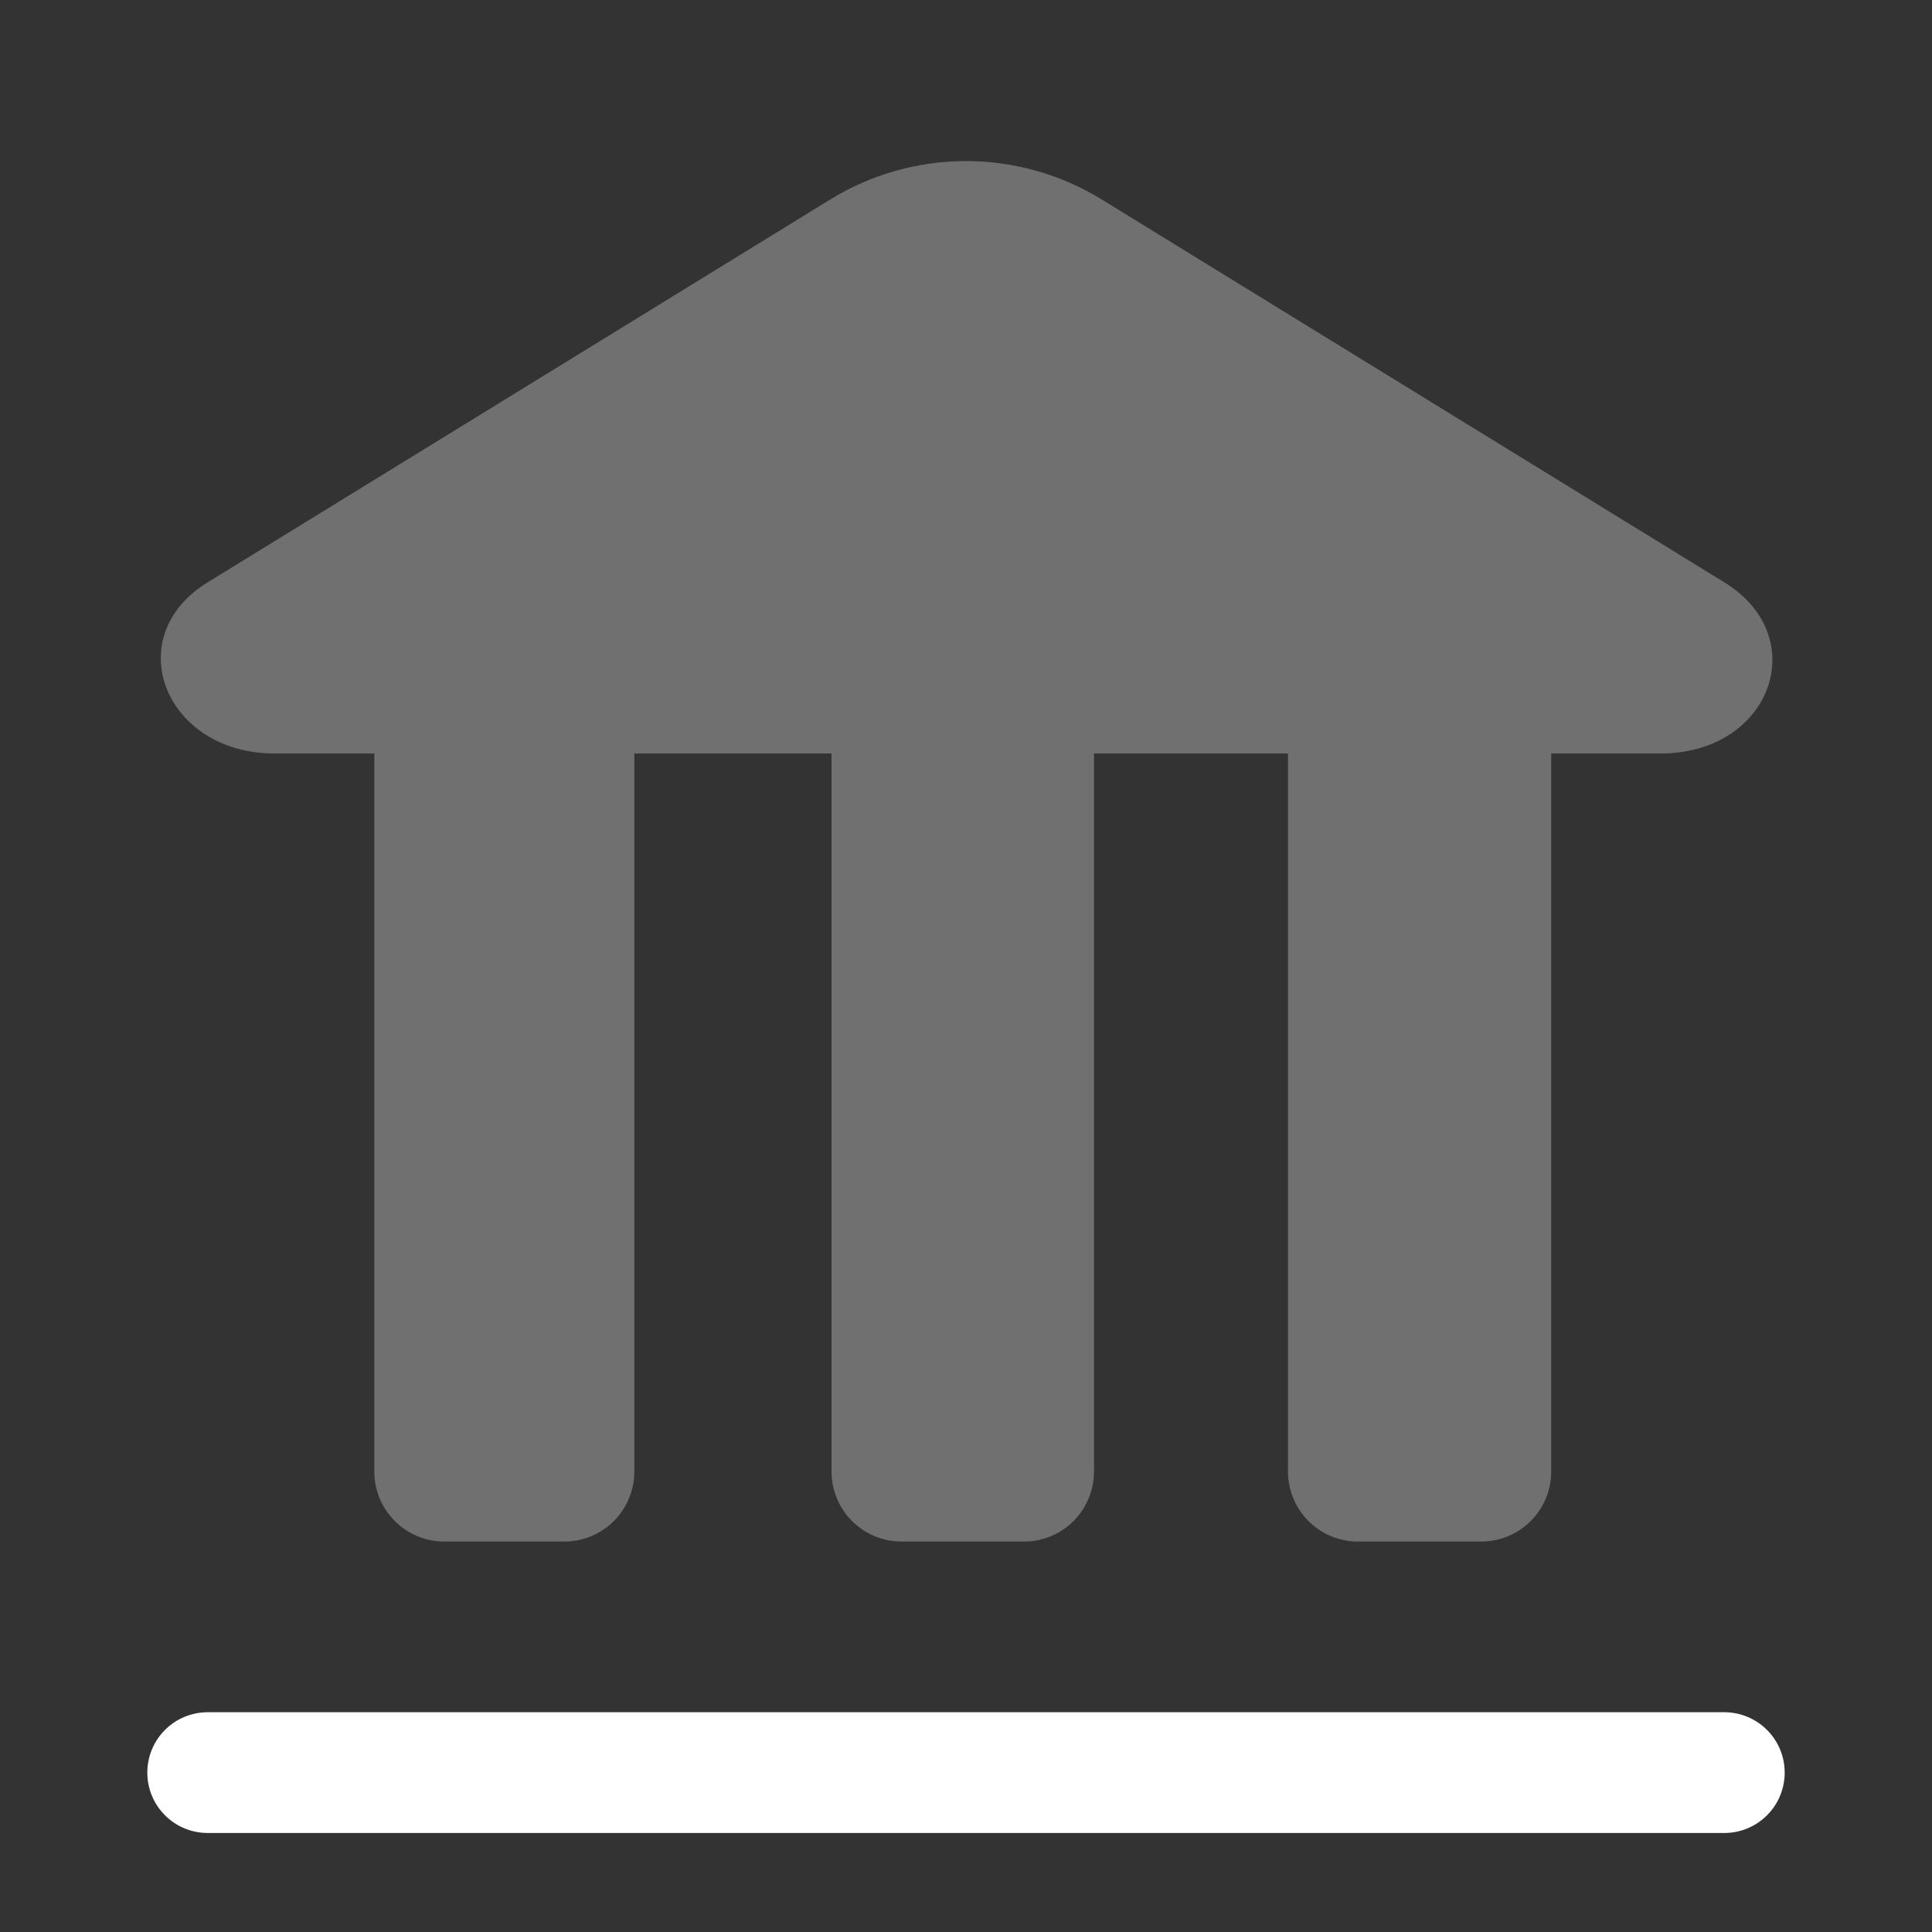 <svg width="32" height="32" viewBox="0 0 32 32" fill="none" xmlns="http://www.w3.org/2000/svg">
<rect x="0" y="0" width="32" height="32" fill="#333333" stroke="none"/>
<path opacity="0.3" d="M28.573 9.653L18.253 3.307C17.576 2.889 16.796 2.668 16 2.668C15.204 2.668 14.424 2.889 13.747 3.307L3.427 9.653C1.973 10.56 2.733 12.48 4.547 12.48H6.2V24.36C6.198 24.514 6.227 24.666 6.284 24.808C6.342 24.95 6.427 25.08 6.535 25.189C6.643 25.298 6.771 25.385 6.913 25.444C7.054 25.503 7.206 25.533 7.36 25.533H9.333C9.488 25.535 9.641 25.506 9.784 25.448C9.928 25.389 10.058 25.303 10.167 25.194C10.276 25.084 10.363 24.954 10.421 24.811C10.479 24.668 10.508 24.515 10.507 24.36V12.48H13.773V24.36C13.771 24.514 13.8 24.666 13.858 24.808C13.915 24.95 14 25.08 14.108 25.189C14.216 25.298 14.345 25.385 14.486 25.444C14.628 25.503 14.78 25.533 14.933 25.533H16.96C17.113 25.533 17.265 25.503 17.407 25.444C17.549 25.385 17.677 25.298 17.785 25.189C17.893 25.08 17.978 24.95 18.035 24.808C18.093 24.666 18.122 24.514 18.12 24.36V12.48H21.333V24.36C21.331 24.514 21.36 24.666 21.418 24.808C21.475 24.95 21.56 25.08 21.668 25.189C21.776 25.298 21.905 25.385 22.046 25.444C22.188 25.503 22.34 25.533 22.493 25.533H24.533C24.687 25.533 24.839 25.503 24.98 25.444C25.122 25.385 25.25 25.298 25.358 25.189C25.466 25.08 25.551 24.95 25.609 24.808C25.666 24.666 25.695 24.514 25.693 24.36V12.48H27.506C29.333 12.48 30.027 10.56 28.573 9.653Z" fill="white"/>
<path d="M28.56 30.36H3.44C3.175 30.36 2.92 30.255 2.733 30.067C2.545 29.88 2.44 29.625 2.44 29.36C2.44 29.095 2.545 28.84 2.733 28.653C2.92 28.465 3.175 28.36 3.44 28.36H28.56C28.825 28.36 29.079 28.465 29.267 28.653C29.455 28.84 29.56 29.095 29.56 29.36C29.56 29.625 29.455 29.88 29.267 30.067C29.079 30.255 28.825 30.36 28.56 30.36Z" fill="white"/>
</svg>

